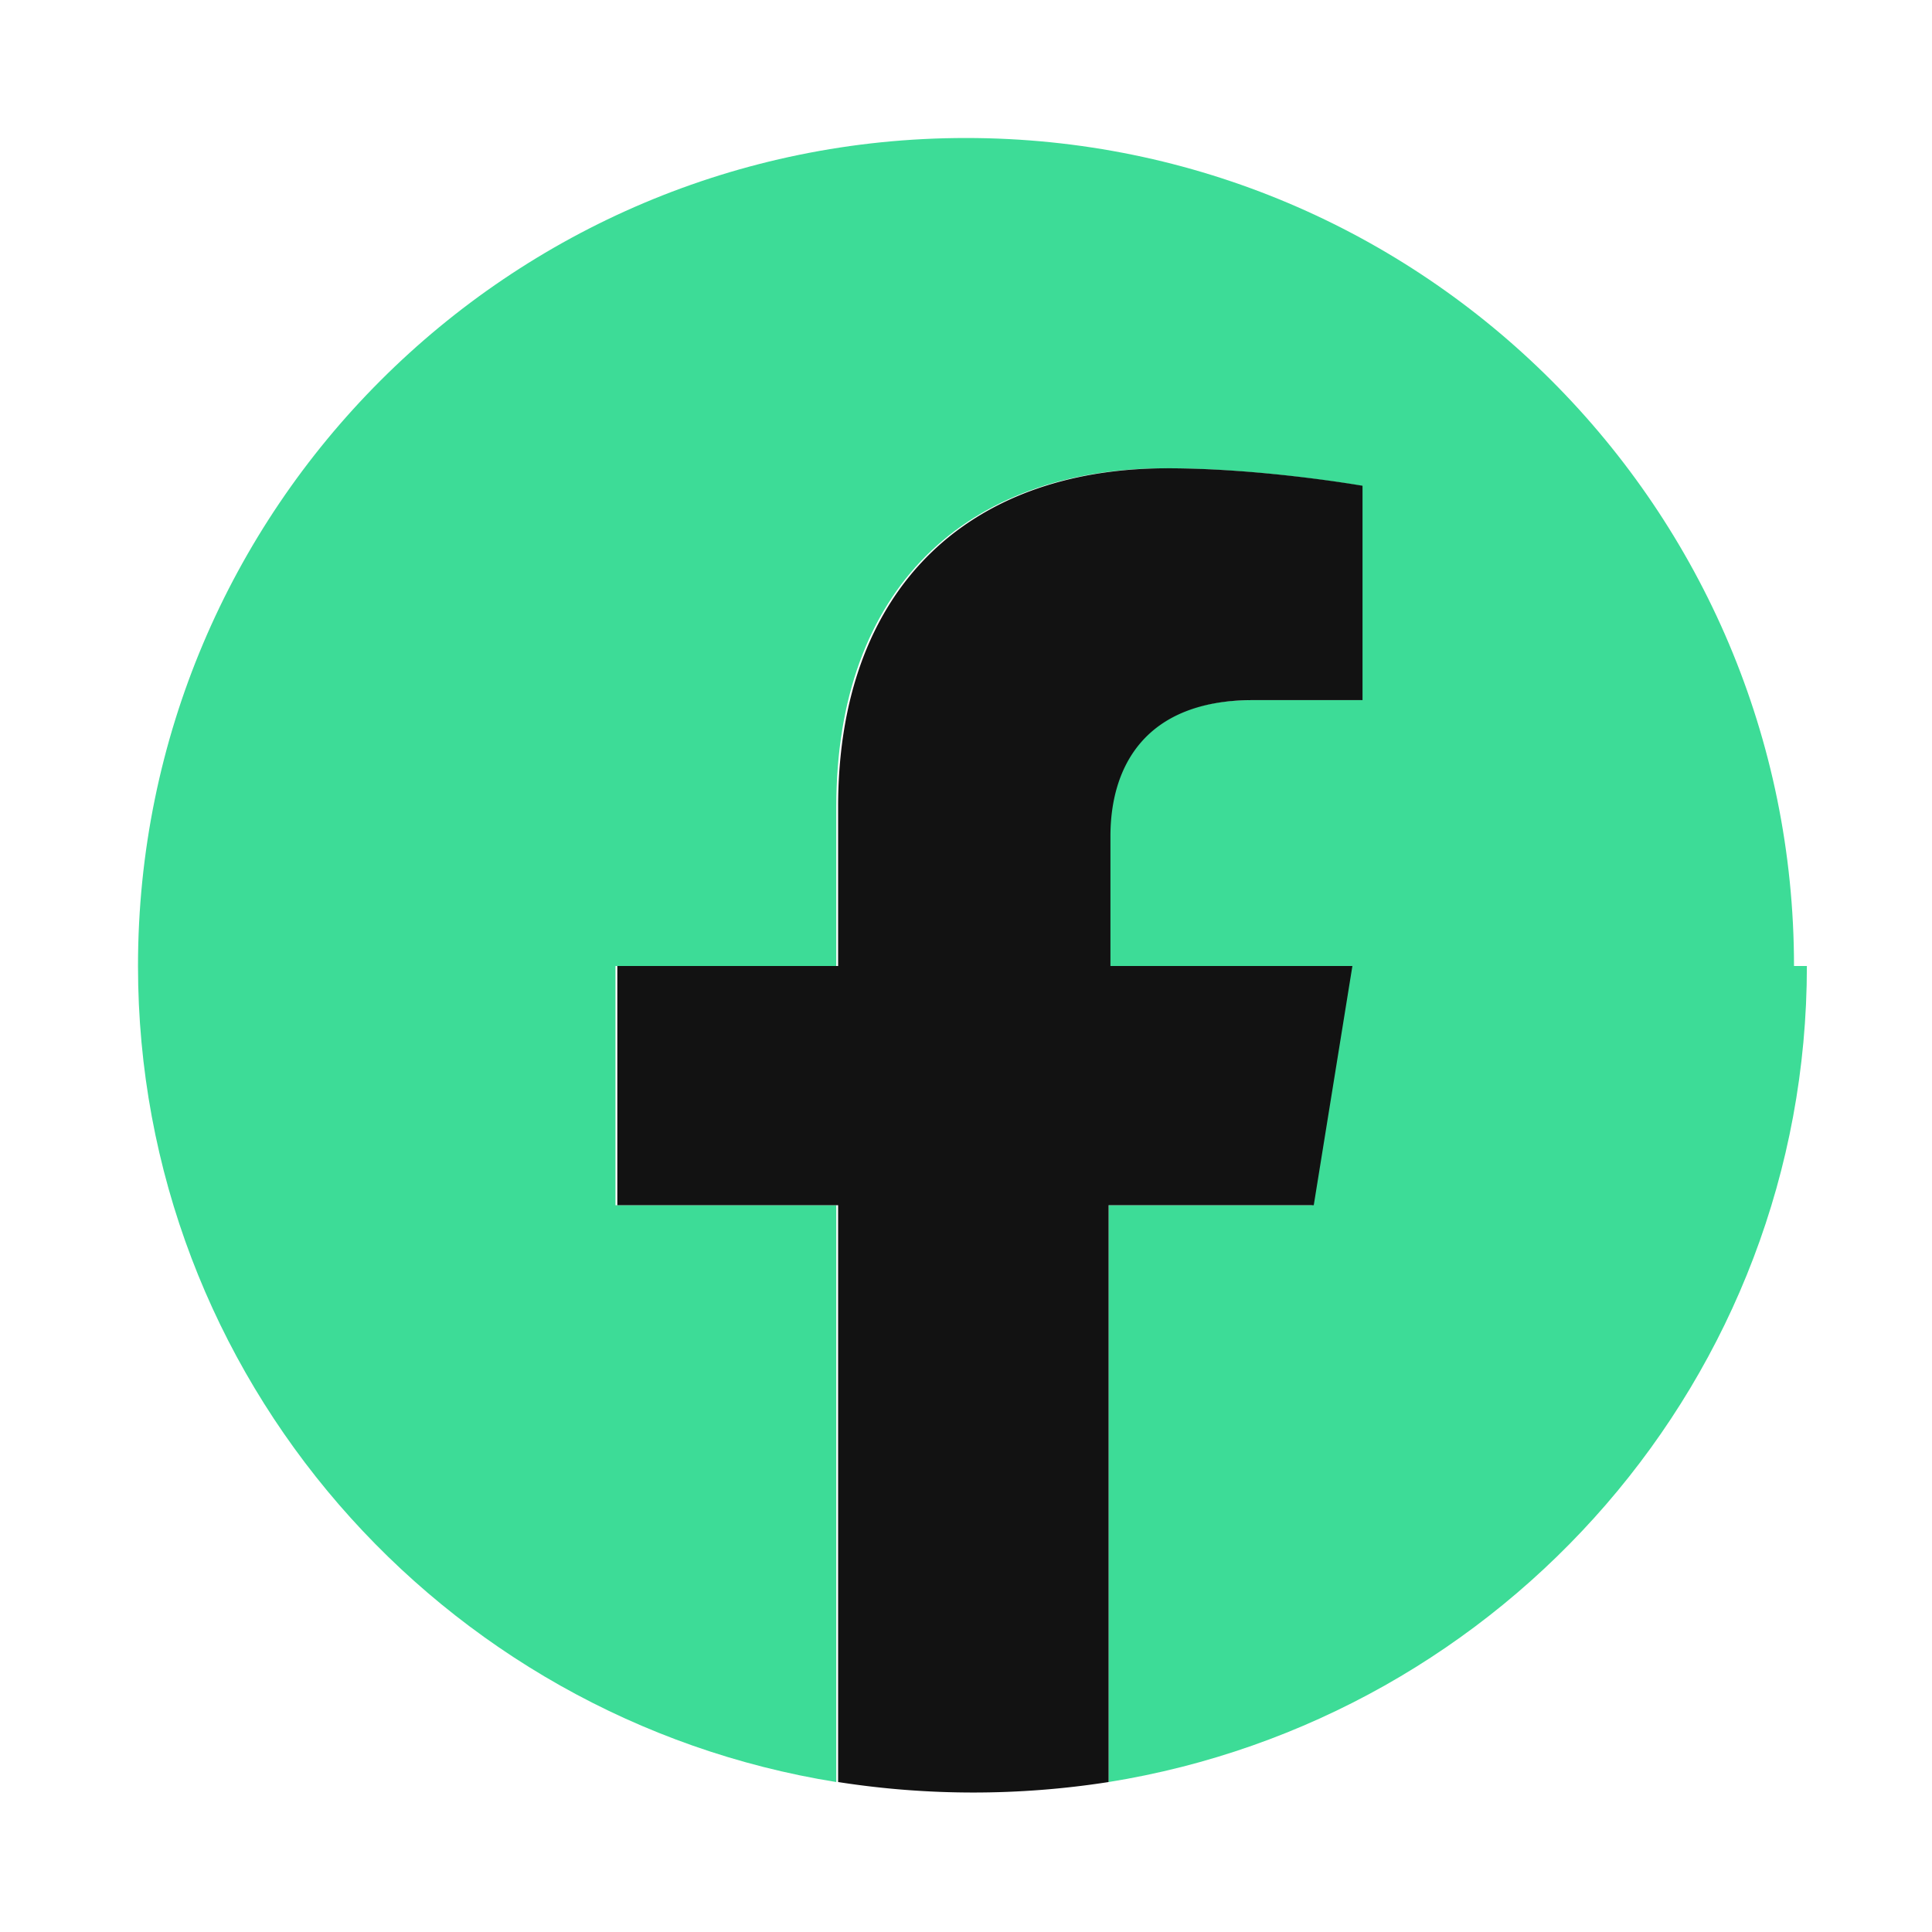<svg width="21" height="21" viewBox="0 0 21 21" fill="none" xmlns="http://www.w3.org/2000/svg">
  <g clip-path="url(#clip0)">
    <path d="M19.5 10.5c0-4.97-4.03-9-9-9s-9 4.03-9 9c0 4.47 3.29 8.18 7.59 8.87v-6.27H6.69v-2.6h2.4V8.77c0-2.37 1.41-3.68 3.58-3.68 1.04 0 2.12.19 2.12.19v2.33h-1.19c-1.18 0-1.55.73-1.55 1.48v1.41h2.63l-.42 2.6h-2.21v6.27c4.3-.69 7.59-4.4 7.59-8.87z" fill="#3DDC97"/>
    <path d="M14.28 13.1l.42-2.6h-2.63V9.09c0-.75.37-1.48 1.55-1.48h1.19V5.28s-1.08-.19-2.12-.19c-2.17 0-3.58 1.31-3.58 3.68v1.73h-2.4v2.6h2.4v6.27a9.54 9.54 0 002.94 0V13.1h2.21z" fill="#121212"/>
  </g>
  <defs>
    <clipPath id="clip0">
      <rect width="21" height="21" fill="white"/>
    </clipPath>
  </defs>
</svg>

